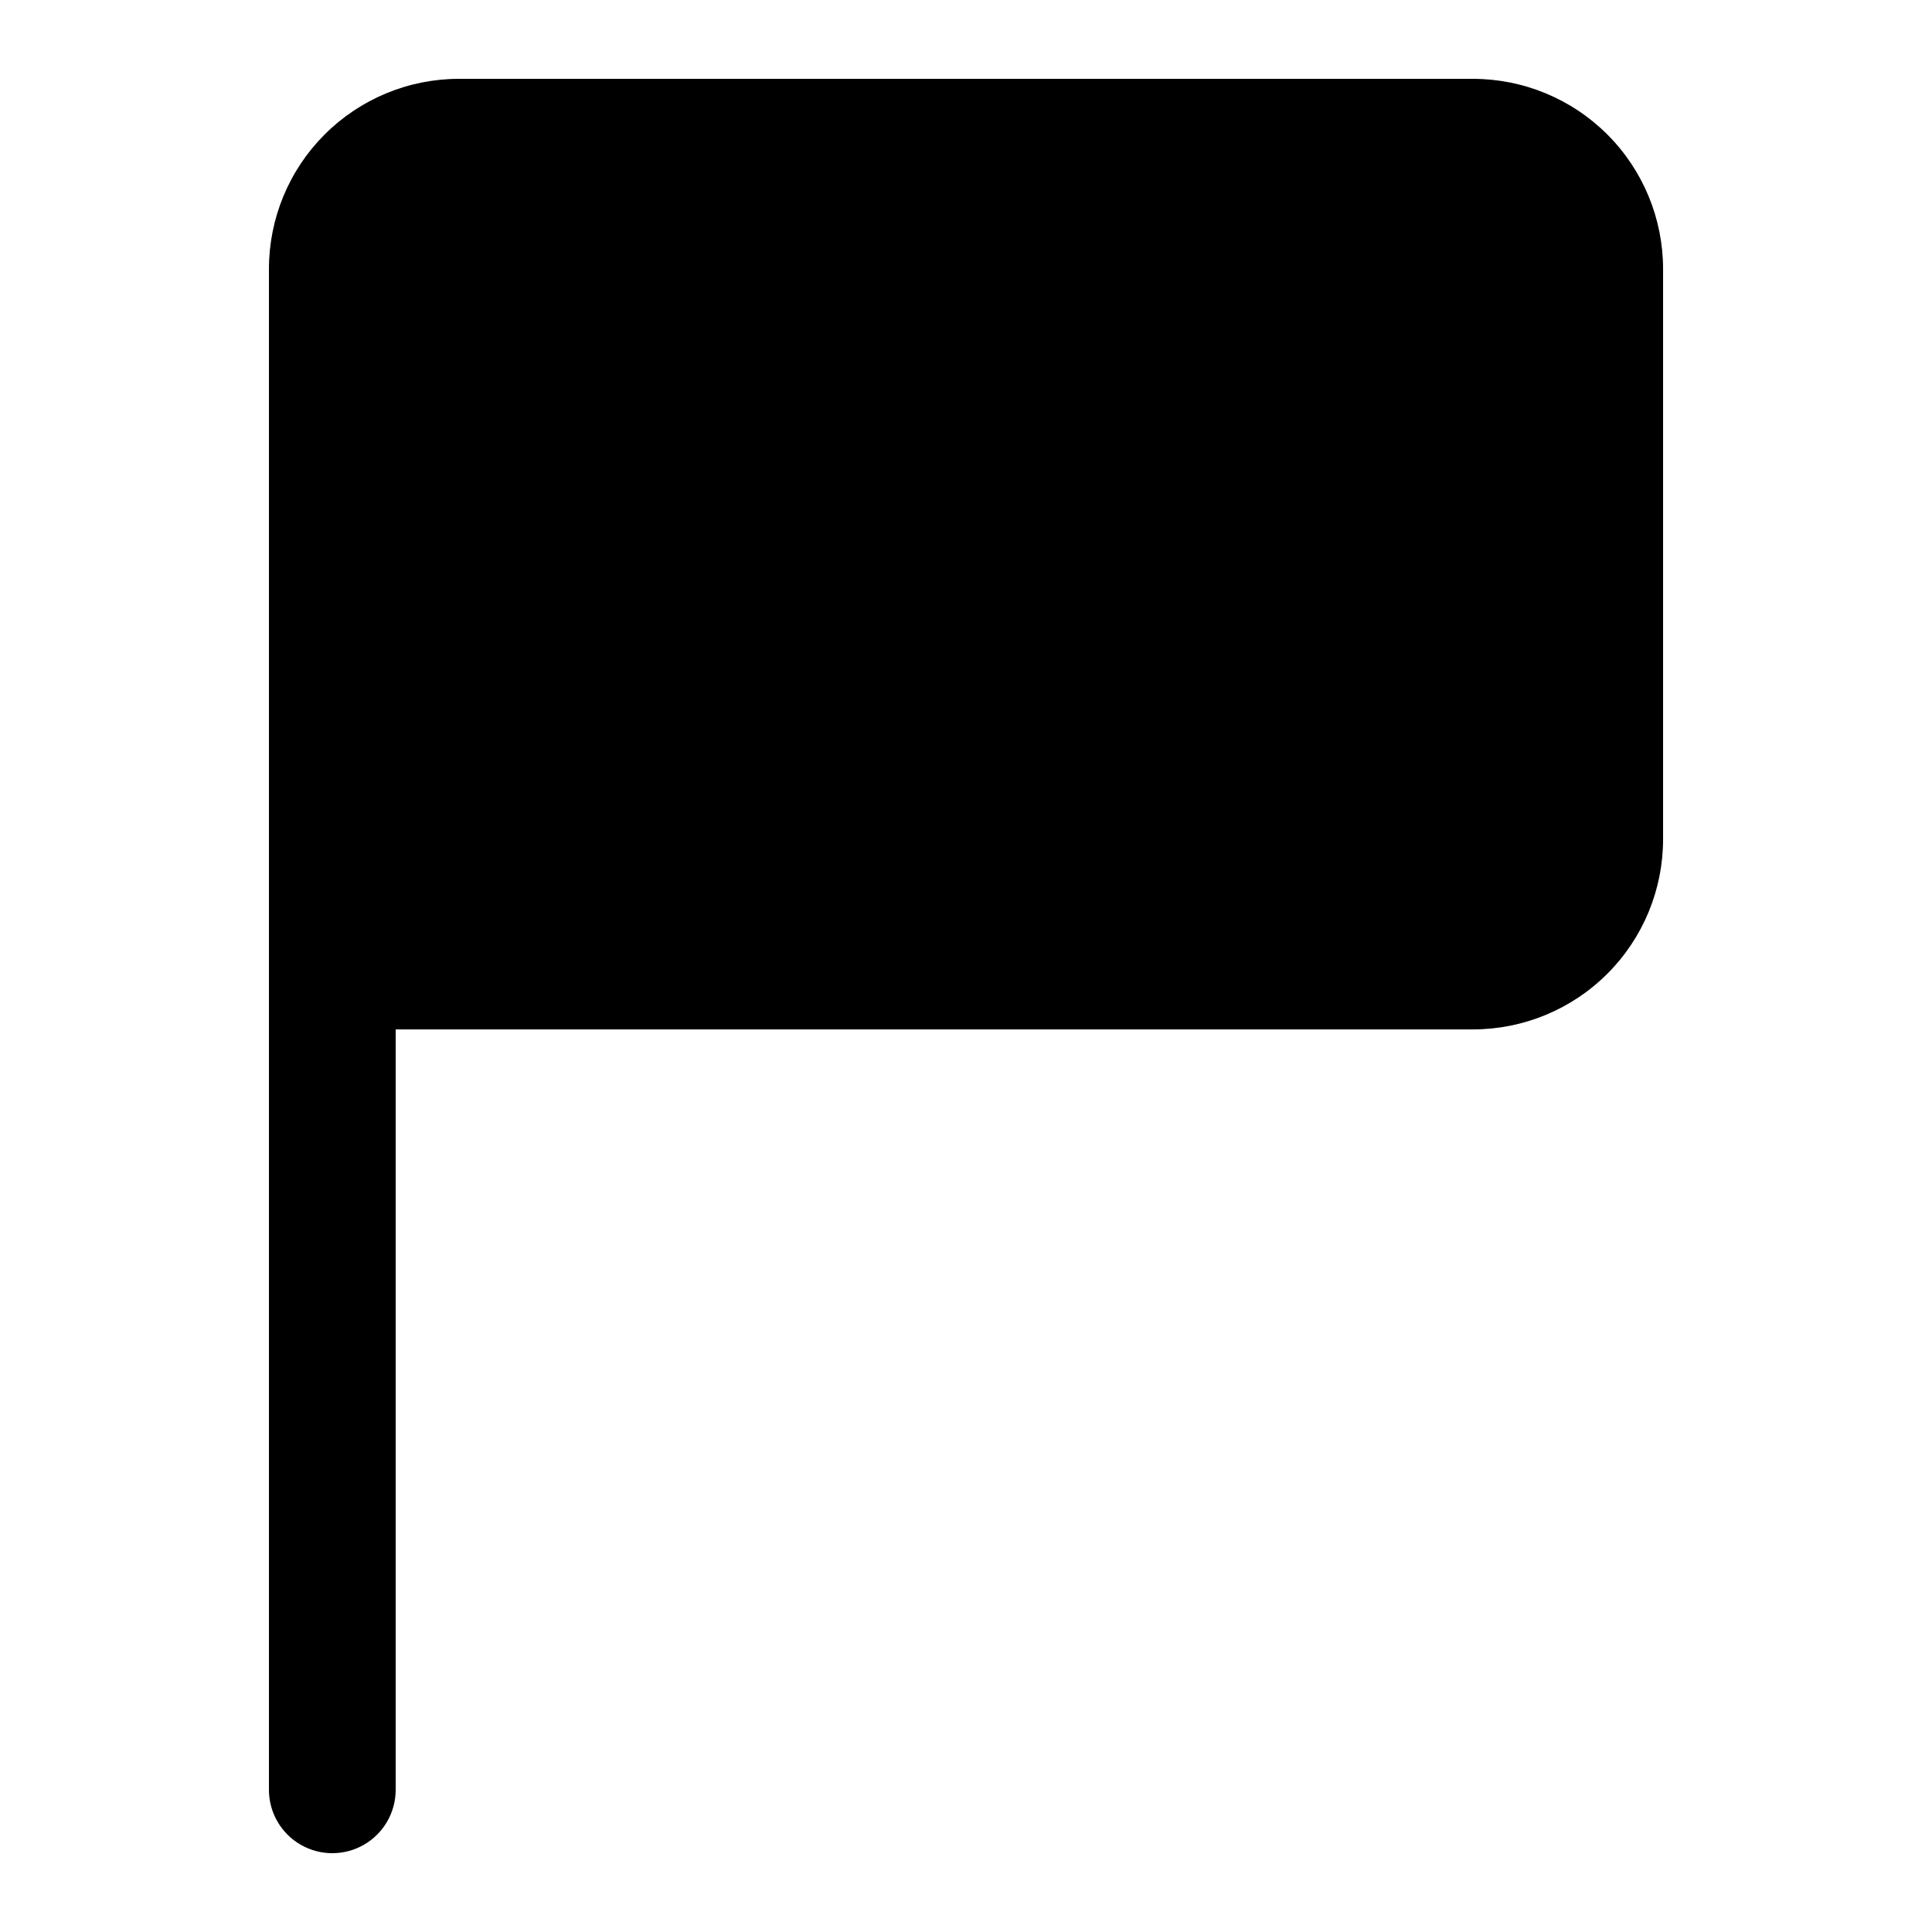 <?xml version="1.0" encoding="UTF-8"?>
<!-- Uploaded to: ICON Repo, www.svgrepo.com, Generator: ICON Repo Mixer Tools -->
<svg fill="#000000" width="800px" height="800px" version="1.1" viewBox="144 144 512 512" xmlns="http://www.w3.org/2000/svg">
 <path d="m534.35 164.89h-268.7c-13.359 0-26.176 5.309-35.625 14.758-9.445 9.449-14.754 22.262-14.754 35.625v403.05c0 6 3.199 11.543 8.395 14.543 5.195 3 11.598 3 16.793 0 5.199-3 8.398-8.543 8.398-14.543v-201.52h285.49c13.363 0 26.176-5.309 35.625-14.758 9.449-9.449 14.758-22.262 14.758-35.625v-151.14c0-13.363-5.309-26.176-14.758-35.625-9.449-9.449-22.262-14.758-35.625-14.758z"/>
</svg>